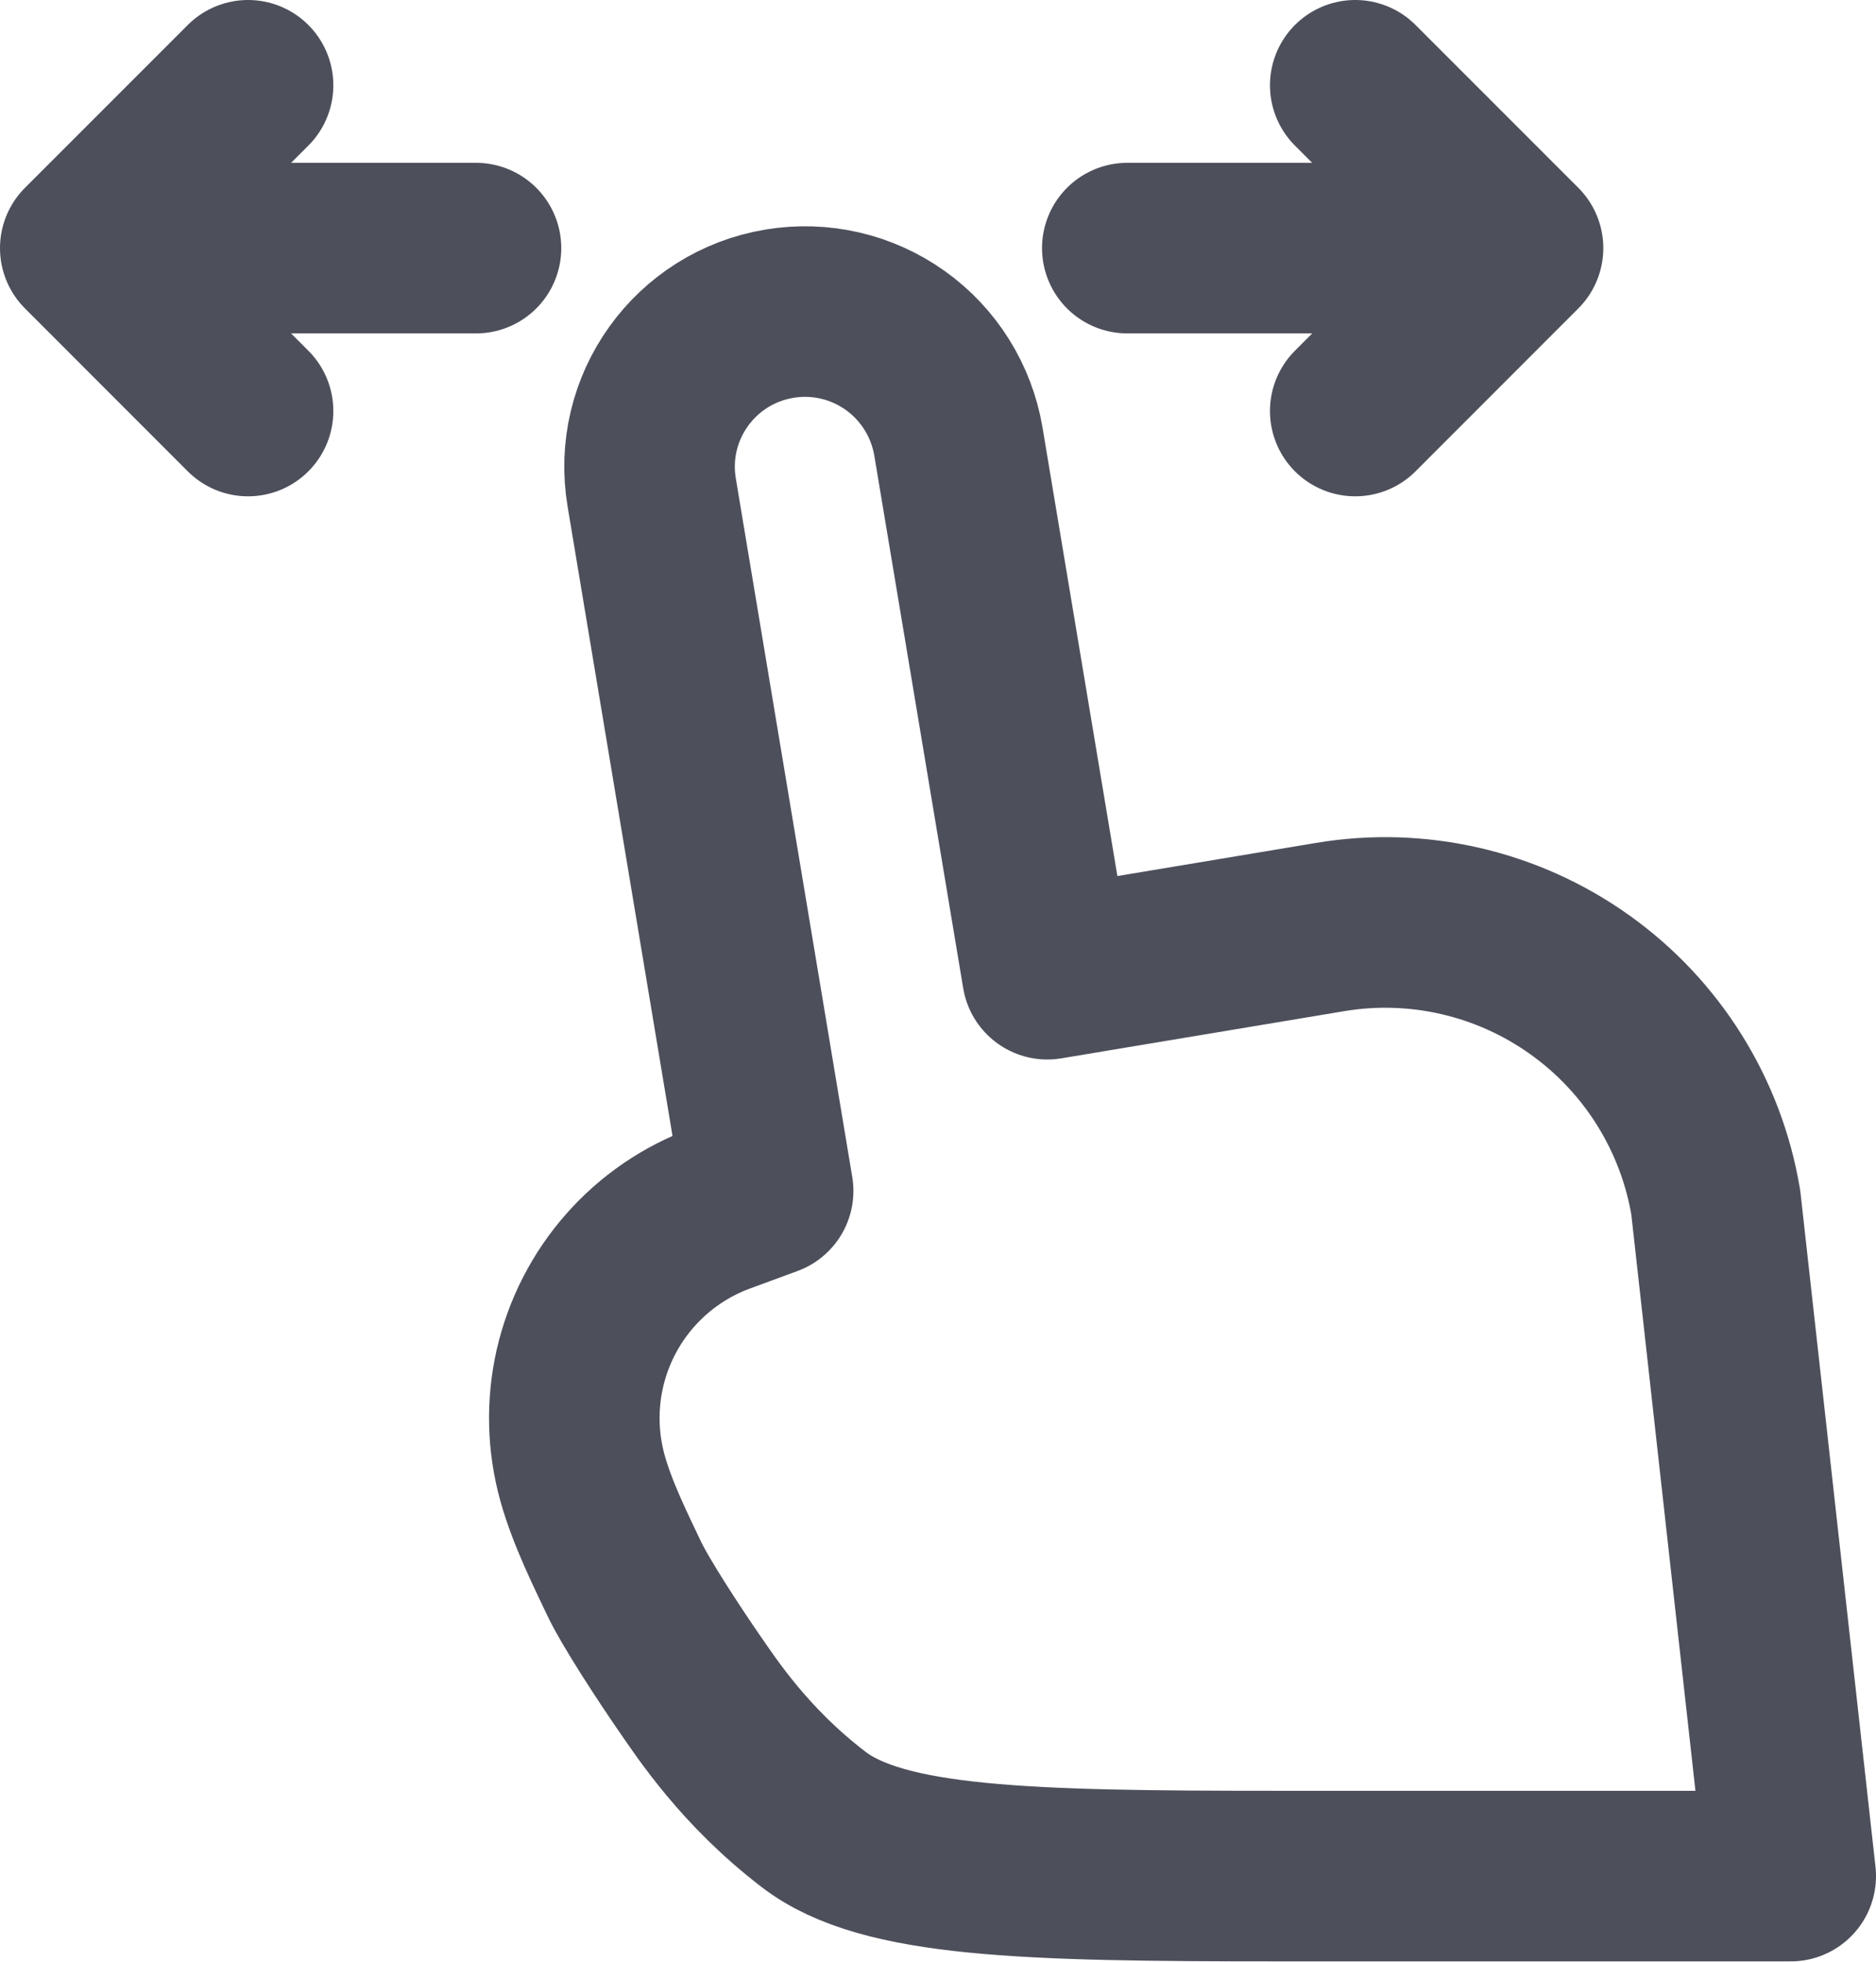 <svg width="22" height="23" viewBox="0 0 22 23" fill="none" xmlns="http://www.w3.org/2000/svg">
<path d="M2.909 1L1 2.909M1 2.909L2.909 4.819M1 2.909H5.582M15.893 1L17.802 2.909M17.802 2.909L15.893 4.819M17.802 2.909H13.22M21 21.996L20.121 14.098C19.949 13.07 19.376 12.152 18.528 11.547C17.68 10.941 16.626 10.697 15.598 10.869L12.282 11.422L11.239 5.175C11.158 4.698 10.892 4.272 10.499 3.992C10.105 3.711 9.617 3.598 9.14 3.678C8.147 3.843 7.475 4.782 7.643 5.776L9.008 13.963L8.454 14.167C8.044 14.317 7.678 14.567 7.39 14.894C7.101 15.221 6.899 15.616 6.801 16.041C6.704 16.466 6.714 16.909 6.831 17.329C6.948 17.75 7.173 18.197 7.313 18.494C7.452 18.791 7.862 19.413 8.076 19.723C8.291 20.033 8.733 20.714 9.544 21.334C10.356 21.955 12.035 21.996 14.986 21.996C18.232 21.996 18.948 21.996 21 21.996Z" stroke="#4D4F5B" stroke-width="2" stroke-linecap="round" stroke-linejoin="round"/>
</svg>
